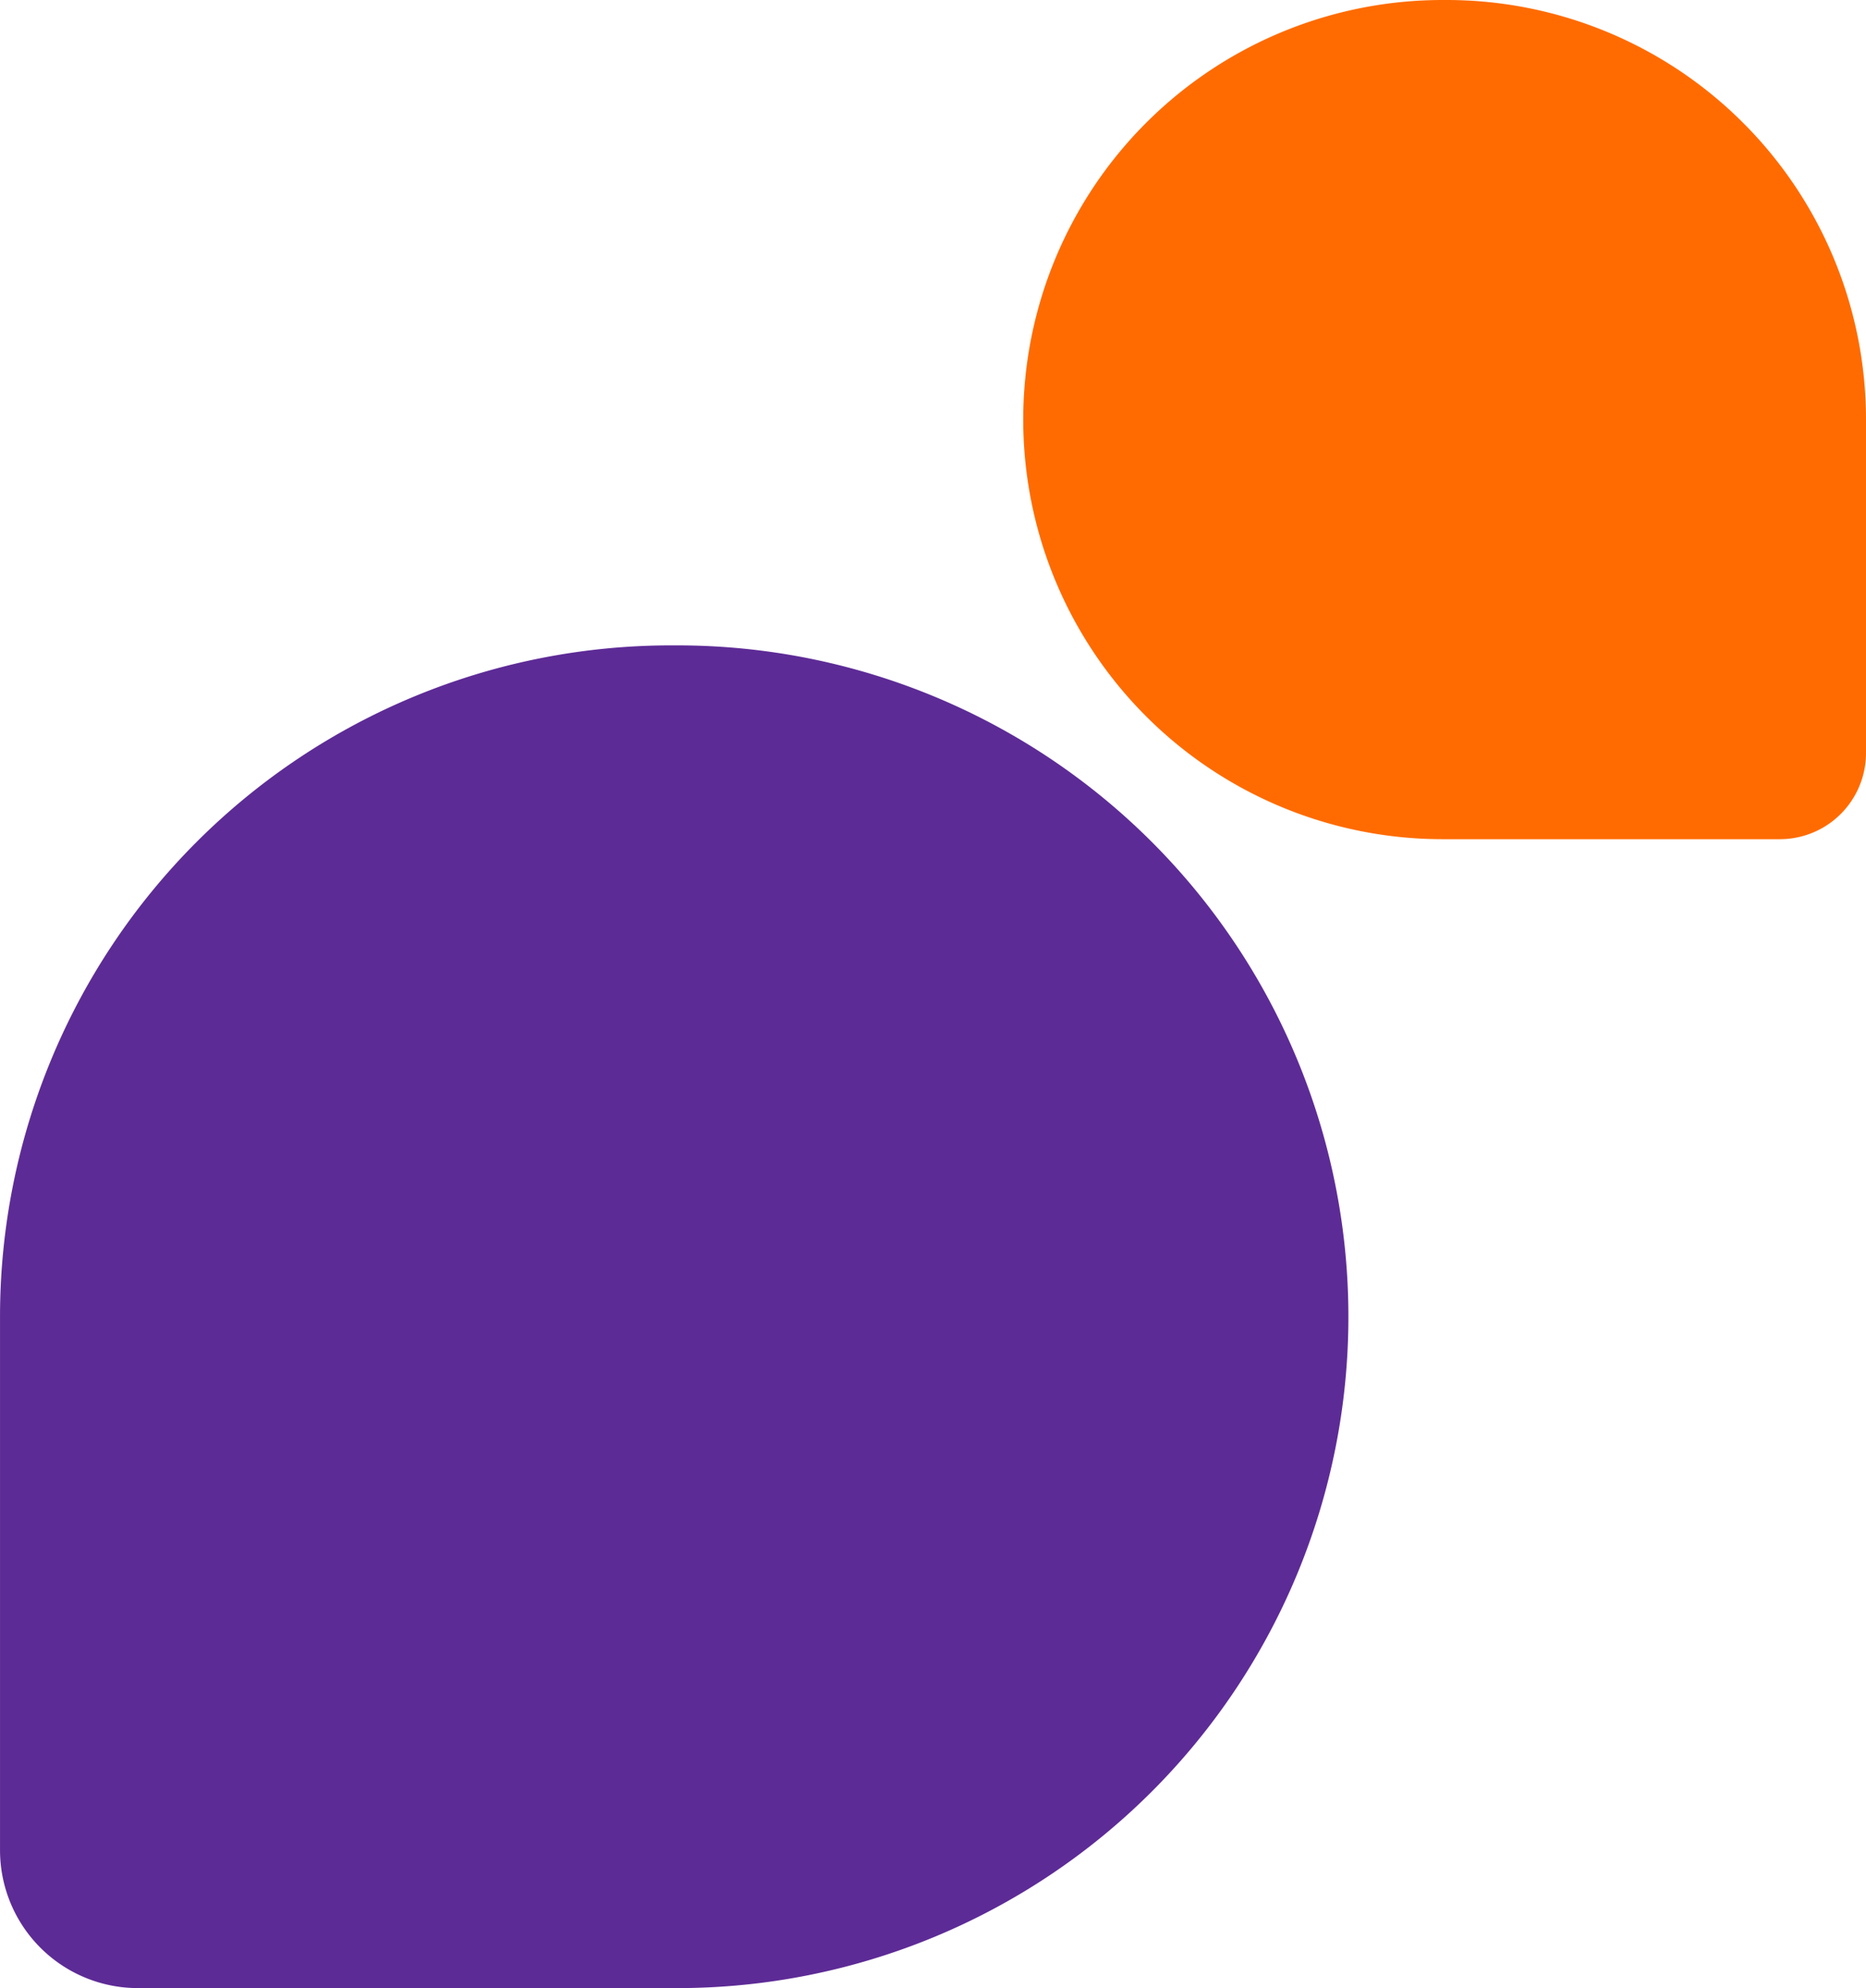 <?xml version="1.0" encoding="UTF-8"?>
<svg xmlns="http://www.w3.org/2000/svg" width="374.329" height="398.604" viewBox="0 0 374.329 398.604">
  <g id="Gruppe_117" data-name="Gruppe 117" transform="translate(-3015 -8128.605)">
    <path id="Pfad_53" data-name="Pfad 53" d="M-9.455,0a134.6,134.6,0,0,0-134.6,134.6V241.556a27.652,27.652,0,0,0,27.652,27.652H-8.163a134.6,134.6,0,0,0,134.6-134.6A134.6,134.6,0,0,0-8.163,0Z" transform="translate(3159.059 8258.002)" fill="#5d2b96"></path>
    <path id="Pfad_54" data-name="Pfad 54" d="M-5.966,0A84.128,84.128,0,0,1,78.161,84.128v66.845a17.282,17.282,0,0,1-17.282,17.281H-6.773A84.127,84.127,0,0,1-90.9,84.128,84.128,84.128,0,0,1-6.773,0Z" transform="translate(3311.167 8128.605)" fill="#ff6b00"></path>
  </g>
</svg>
